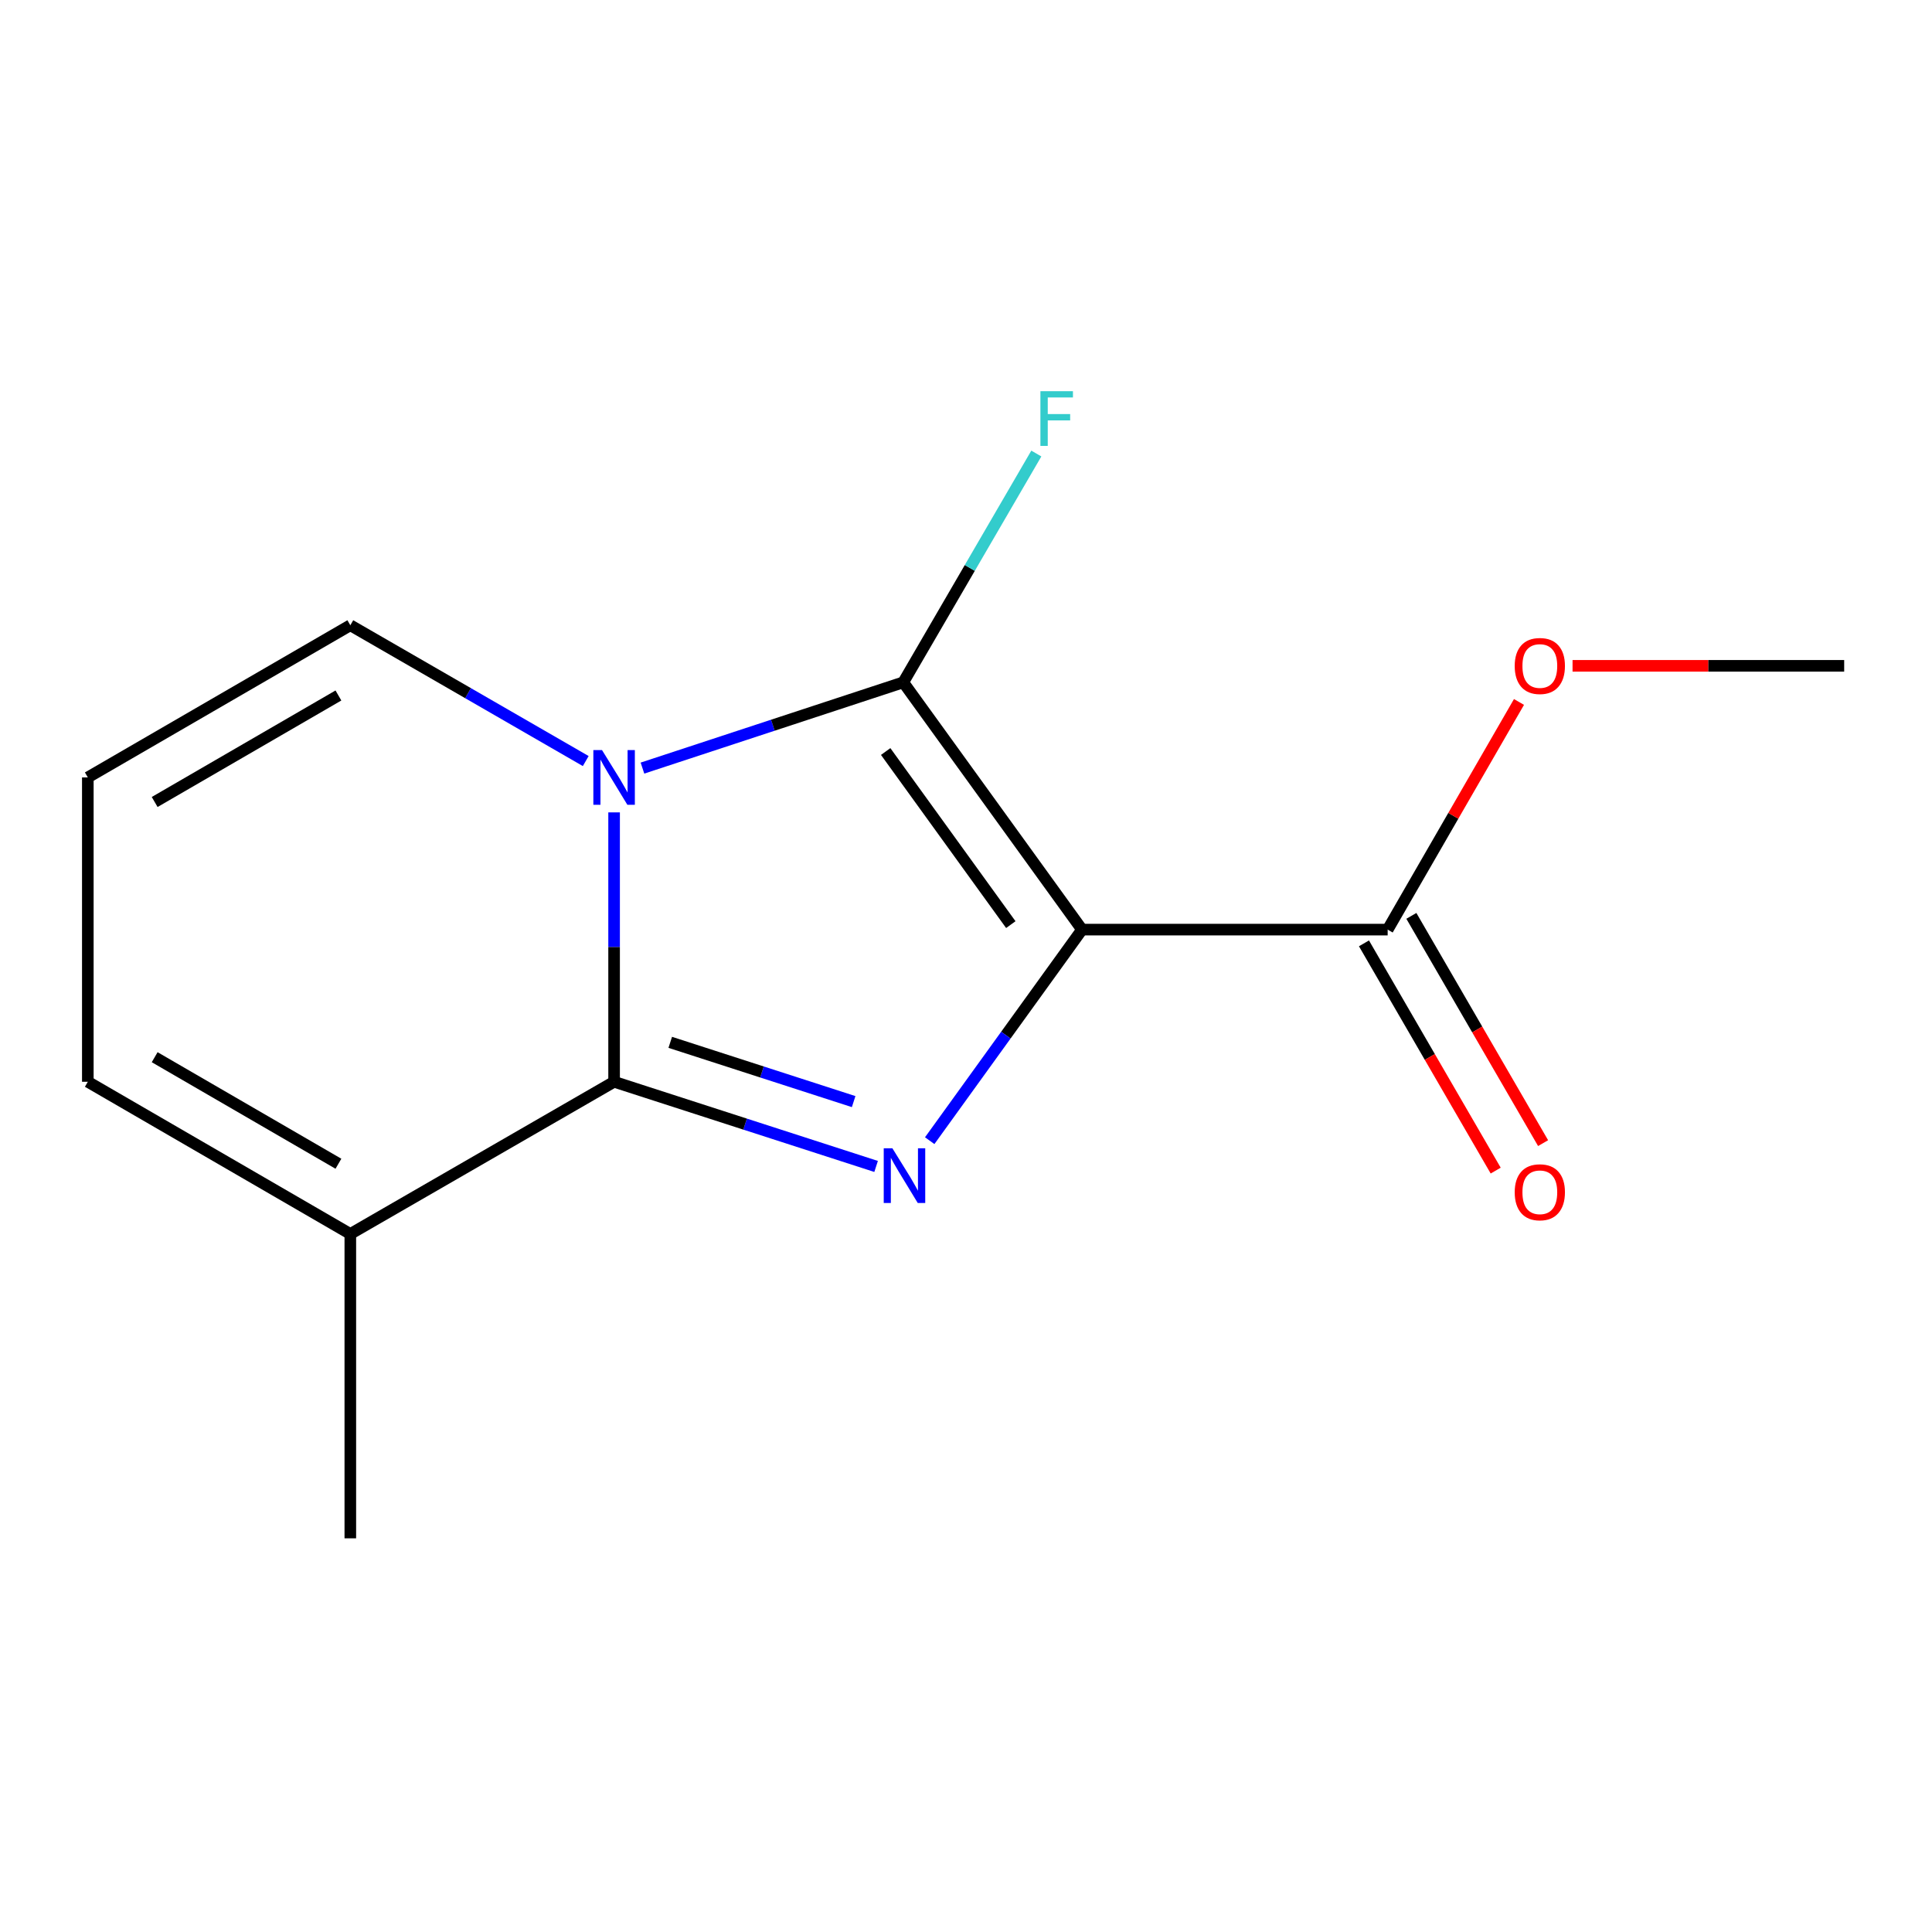 <?xml version='1.0' encoding='iso-8859-1'?>
<svg version='1.1' baseProfile='full'
              xmlns='http://www.w3.org/2000/svg'
                      xmlns:rdkit='http://www.rdkit.org/xml'
                      xmlns:xlink='http://www.w3.org/1999/xlink'
                  xml:space='preserve'
width='1000px' height='1000px' viewBox='0 0 1000 1000'>
<!-- END OF HEADER -->
<rect style='opacity:1.0;fill:#FFFFFF;stroke:none' width='1000' height='1000' x='0' y='0'> </rect>
<path class='bond-1' d='M 560.058,481.165 L 467.529,353.172' style='fill:none;fill-rule:evenodd;stroke:#000000;stroke-width:6px;stroke-linecap:butt;stroke-linejoin:miter;stroke-opacity:1' />
<path class='bond-1' d='M 523.196,478.581 L 458.426,388.986' style='fill:none;fill-rule:evenodd;stroke:#000000;stroke-width:6px;stroke-linecap:butt;stroke-linejoin:miter;stroke-opacity:1' />
<path class='bond-2' d='M 560.058,481.165 L 520.635,535.788' style='fill:none;fill-rule:evenodd;stroke:#000000;stroke-width:6px;stroke-linecap:butt;stroke-linejoin:miter;stroke-opacity:1' />
<path class='bond-2' d='M 520.635,535.788 L 481.212,590.411' style='fill:none;fill-rule:evenodd;stroke:#0000FF;stroke-width:6px;stroke-linecap:butt;stroke-linejoin:miter;stroke-opacity:1' />
<path class='bond-4' d='M 560.058,481.165 L 718.253,481.165' style='fill:none;fill-rule:evenodd;stroke:#000000;stroke-width:6px;stroke-linecap:butt;stroke-linejoin:miter;stroke-opacity:1' />
<path class='bond-0' d='M 332.536,397.564 L 400.033,375.368' style='fill:none;fill-rule:evenodd;stroke:#0000FF;stroke-width:6px;stroke-linecap:butt;stroke-linejoin:miter;stroke-opacity:1' />
<path class='bond-0' d='M 400.033,375.368 L 467.529,353.172' style='fill:none;fill-rule:evenodd;stroke:#000000;stroke-width:6px;stroke-linecap:butt;stroke-linejoin:miter;stroke-opacity:1' />
<path class='bond-6' d='M 303.177,393.922 L 242.251,358.777' style='fill:none;fill-rule:evenodd;stroke:#0000FF;stroke-width:6px;stroke-linecap:butt;stroke-linejoin:miter;stroke-opacity:1' />
<path class='bond-6' d='M 242.251,358.777 L 181.325,323.632' style='fill:none;fill-rule:evenodd;stroke:#000000;stroke-width:6px;stroke-linecap:butt;stroke-linejoin:miter;stroke-opacity:1' />
<path class='bond-14' d='M 317.857,420.489 L 317.857,490.207' style='fill:none;fill-rule:evenodd;stroke:#0000FF;stroke-width:6px;stroke-linecap:butt;stroke-linejoin:miter;stroke-opacity:1' />
<path class='bond-14' d='M 317.857,490.207 L 317.857,559.924' style='fill:none;fill-rule:evenodd;stroke:#000000;stroke-width:6px;stroke-linecap:butt;stroke-linejoin:miter;stroke-opacity:1' />
<path class='bond-9' d='M 467.529,353.172 L 501.966,293.961' style='fill:none;fill-rule:evenodd;stroke:#000000;stroke-width:6px;stroke-linecap:butt;stroke-linejoin:miter;stroke-opacity:1' />
<path class='bond-9' d='M 501.966,293.961 L 536.402,234.749' style='fill:none;fill-rule:evenodd;stroke:#33CCCC;stroke-width:6px;stroke-linecap:butt;stroke-linejoin:miter;stroke-opacity:1' />
<path class='bond-3' d='M 453.47,603.75 L 385.664,581.837' style='fill:none;fill-rule:evenodd;stroke:#0000FF;stroke-width:6px;stroke-linecap:butt;stroke-linejoin:miter;stroke-opacity:1' />
<path class='bond-3' d='M 385.664,581.837 L 317.857,559.924' style='fill:none;fill-rule:evenodd;stroke:#000000;stroke-width:6px;stroke-linecap:butt;stroke-linejoin:miter;stroke-opacity:1' />
<path class='bond-3' d='M 441.849,570.191 L 394.384,554.852' style='fill:none;fill-rule:evenodd;stroke:#0000FF;stroke-width:6px;stroke-linecap:butt;stroke-linejoin:miter;stroke-opacity:1' />
<path class='bond-3' d='M 394.384,554.852 L 346.92,539.513' style='fill:none;fill-rule:evenodd;stroke:#000000;stroke-width:6px;stroke-linecap:butt;stroke-linejoin:miter;stroke-opacity:1' />
<path class='bond-5' d='M 317.857,559.924 L 181.325,638.699' style='fill:none;fill-rule:evenodd;stroke:#000000;stroke-width:6px;stroke-linecap:butt;stroke-linejoin:miter;stroke-opacity:1' />
<path class='bond-10' d='M 705.986,488.276 L 740.077,547.089' style='fill:none;fill-rule:evenodd;stroke:#000000;stroke-width:6px;stroke-linecap:butt;stroke-linejoin:miter;stroke-opacity:1' />
<path class='bond-10' d='M 740.077,547.089 L 774.168,605.901' style='fill:none;fill-rule:evenodd;stroke:#FF0000;stroke-width:6px;stroke-linecap:butt;stroke-linejoin:miter;stroke-opacity:1' />
<path class='bond-10' d='M 730.52,474.054 L 764.612,532.867' style='fill:none;fill-rule:evenodd;stroke:#000000;stroke-width:6px;stroke-linecap:butt;stroke-linejoin:miter;stroke-opacity:1' />
<path class='bond-10' d='M 764.612,532.867 L 798.703,591.679' style='fill:none;fill-rule:evenodd;stroke:#FF0000;stroke-width:6px;stroke-linecap:butt;stroke-linejoin:miter;stroke-opacity:1' />
<path class='bond-11' d='M 718.253,481.165 L 752.239,422.25' style='fill:none;fill-rule:evenodd;stroke:#000000;stroke-width:6px;stroke-linecap:butt;stroke-linejoin:miter;stroke-opacity:1' />
<path class='bond-11' d='M 752.239,422.25 L 786.225,363.334' style='fill:none;fill-rule:evenodd;stroke:#FF0000;stroke-width:6px;stroke-linecap:butt;stroke-linejoin:miter;stroke-opacity:1' />
<path class='bond-8' d='M 181.325,638.699 L 45.455,559.924' style='fill:none;fill-rule:evenodd;stroke:#000000;stroke-width:6px;stroke-linecap:butt;stroke-linejoin:miter;stroke-opacity:1' />
<path class='bond-8' d='M 175.169,602.349 L 80.059,547.207' style='fill:none;fill-rule:evenodd;stroke:#000000;stroke-width:6px;stroke-linecap:butt;stroke-linejoin:miter;stroke-opacity:1' />
<path class='bond-12' d='M 181.325,638.699 L 181.325,796.233' style='fill:none;fill-rule:evenodd;stroke:#000000;stroke-width:6px;stroke-linecap:butt;stroke-linejoin:miter;stroke-opacity:1' />
<path class='bond-7' d='M 181.325,323.632 L 45.455,402.391' style='fill:none;fill-rule:evenodd;stroke:#000000;stroke-width:6px;stroke-linecap:butt;stroke-linejoin:miter;stroke-opacity:1' />
<path class='bond-7' d='M 175.166,359.981 L 80.057,415.112' style='fill:none;fill-rule:evenodd;stroke:#000000;stroke-width:6px;stroke-linecap:butt;stroke-linejoin:miter;stroke-opacity:1' />
<path class='bond-15' d='M 45.455,402.391 L 45.455,559.924' style='fill:none;fill-rule:evenodd;stroke:#000000;stroke-width:6px;stroke-linecap:butt;stroke-linejoin:miter;stroke-opacity:1' />
<path class='bond-13' d='M 813.95,344.633 L 884.248,344.633' style='fill:none;fill-rule:evenodd;stroke:#FF0000;stroke-width:6px;stroke-linecap:butt;stroke-linejoin:miter;stroke-opacity:1' />
<path class='bond-13' d='M 884.248,344.633 L 954.545,344.633' style='fill:none;fill-rule:evenodd;stroke:#000000;stroke-width:6px;stroke-linecap:butt;stroke-linejoin:miter;stroke-opacity:1' />
<path  class='atom-1' d='M 311.597 388.231
L 320.877 403.231
Q 321.797 404.711, 323.277 407.391
Q 324.757 410.071, 324.837 410.231
L 324.837 388.231
L 328.597 388.231
L 328.597 416.551
L 324.717 416.551
L 314.757 400.151
Q 313.597 398.231, 312.357 396.031
Q 311.157 393.831, 310.797 393.151
L 310.797 416.551
L 307.117 416.551
L 307.117 388.231
L 311.597 388.231
' fill='#0000FF'/>
<path  class='atom-3' d='M 461.899 594.337
L 471.179 609.337
Q 472.099 610.817, 473.579 613.497
Q 475.059 616.177, 475.139 616.337
L 475.139 594.337
L 478.899 594.337
L 478.899 622.657
L 475.019 622.657
L 465.059 606.257
Q 463.899 604.337, 462.659 602.137
Q 461.459 599.937, 461.099 599.257
L 461.099 622.657
L 457.419 622.657
L 457.419 594.337
L 461.899 594.337
' fill='#0000FF'/>
<path  class='atom-10' d='M 538.514 202.48
L 555.354 202.48
L 555.354 205.72
L 542.314 205.72
L 542.314 214.32
L 553.914 214.32
L 553.914 217.6
L 542.314 217.6
L 542.314 230.8
L 538.514 230.8
L 538.514 202.48
' fill='#33CCCC'/>
<path  class='atom-11' d='M 784.012 617.116
Q 784.012 610.316, 787.372 606.516
Q 790.732 602.716, 797.012 602.716
Q 803.292 602.716, 806.652 606.516
Q 810.012 610.316, 810.012 617.116
Q 810.012 623.996, 806.612 627.916
Q 803.212 631.796, 797.012 631.796
Q 790.772 631.796, 787.372 627.916
Q 784.012 624.036, 784.012 617.116
M 797.012 628.596
Q 801.332 628.596, 803.652 625.716
Q 806.012 622.796, 806.012 617.116
Q 806.012 611.556, 803.652 608.756
Q 801.332 605.916, 797.012 605.916
Q 792.692 605.916, 790.332 608.716
Q 788.012 611.516, 788.012 617.116
Q 788.012 622.836, 790.332 625.716
Q 792.692 628.596, 797.012 628.596
' fill='#FF0000'/>
<path  class='atom-12' d='M 784.012 344.713
Q 784.012 337.913, 787.372 334.113
Q 790.732 330.313, 797.012 330.313
Q 803.292 330.313, 806.652 334.113
Q 810.012 337.913, 810.012 344.713
Q 810.012 351.593, 806.612 355.513
Q 803.212 359.393, 797.012 359.393
Q 790.772 359.393, 787.372 355.513
Q 784.012 351.633, 784.012 344.713
M 797.012 356.193
Q 801.332 356.193, 803.652 353.313
Q 806.012 350.393, 806.012 344.713
Q 806.012 339.153, 803.652 336.353
Q 801.332 333.513, 797.012 333.513
Q 792.692 333.513, 790.332 336.313
Q 788.012 339.113, 788.012 344.713
Q 788.012 350.433, 790.332 353.313
Q 792.692 356.193, 797.012 356.193
' fill='#FF0000'/>
</svg>
